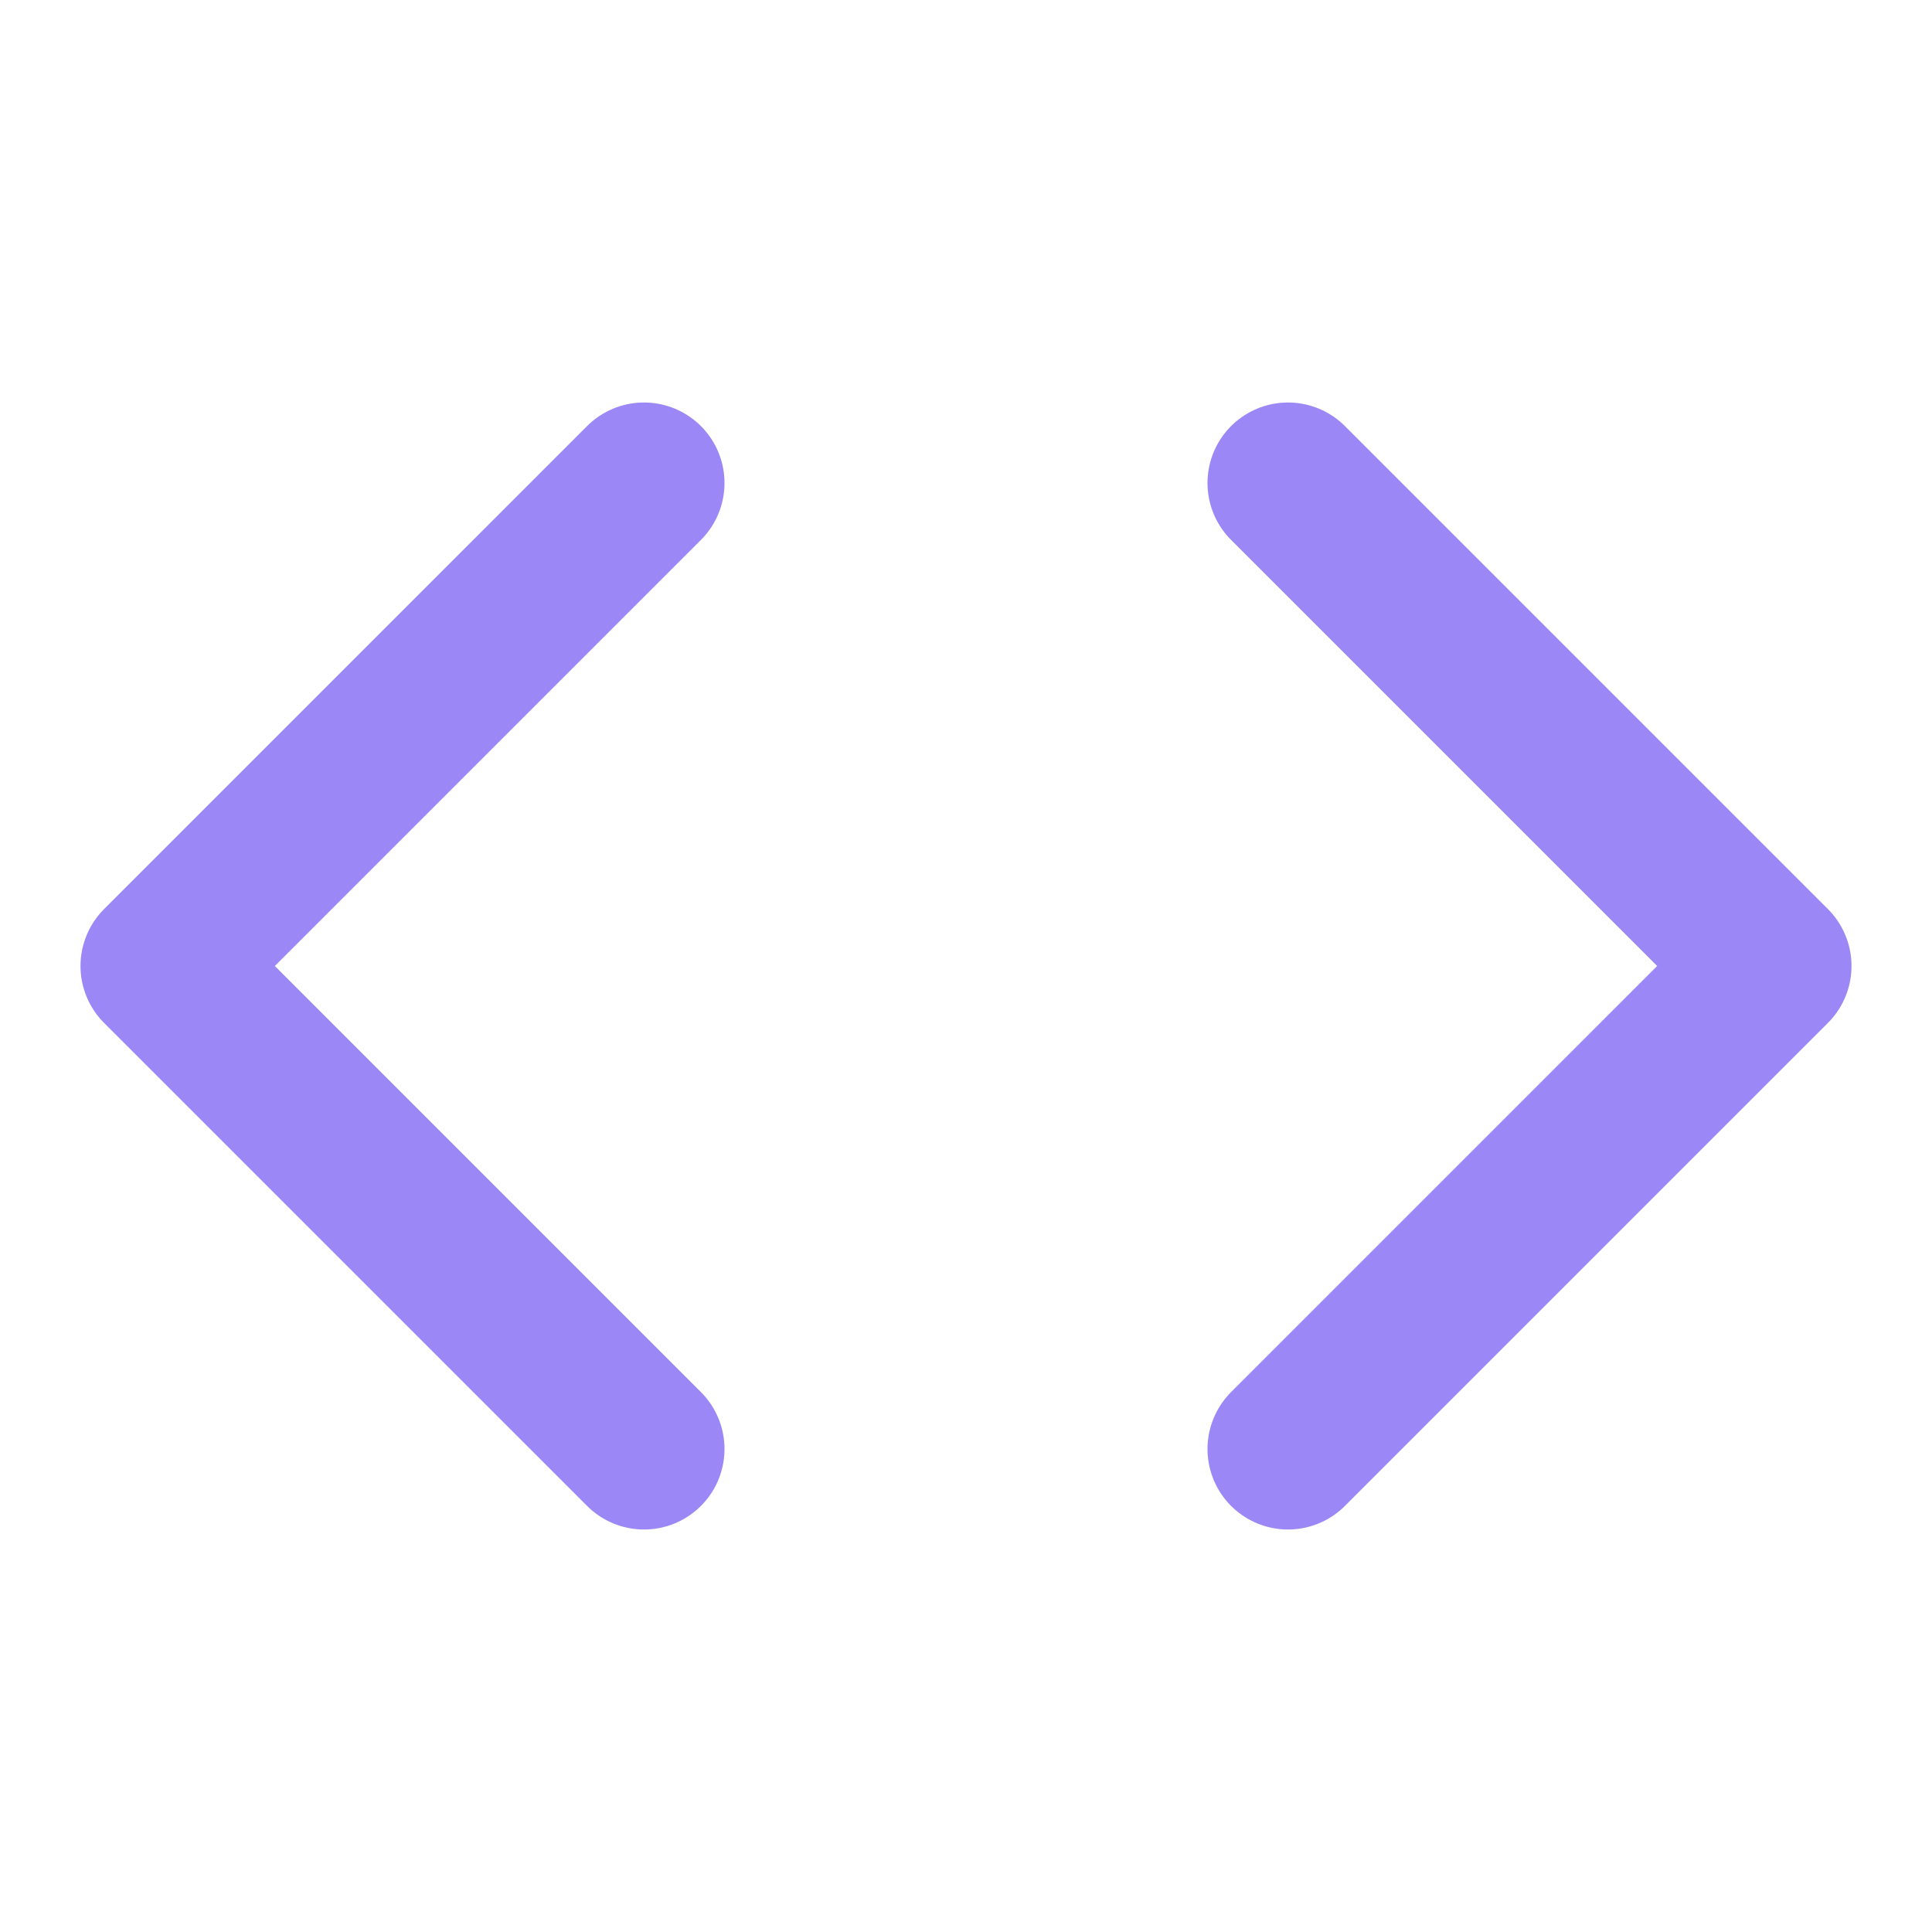 
<svg xmlns="http://www.w3.org/2000/svg" viewBox="0 0 24 24" width="32" height="32" fill="none" stroke="#9b87f5" stroke-width="2" stroke-linecap="round" stroke-linejoin="round">
  <polyline points="16 18 22 12 16 6"></polyline>
  <polyline points="8 6 2 12 8 18"></polyline>
</svg>

